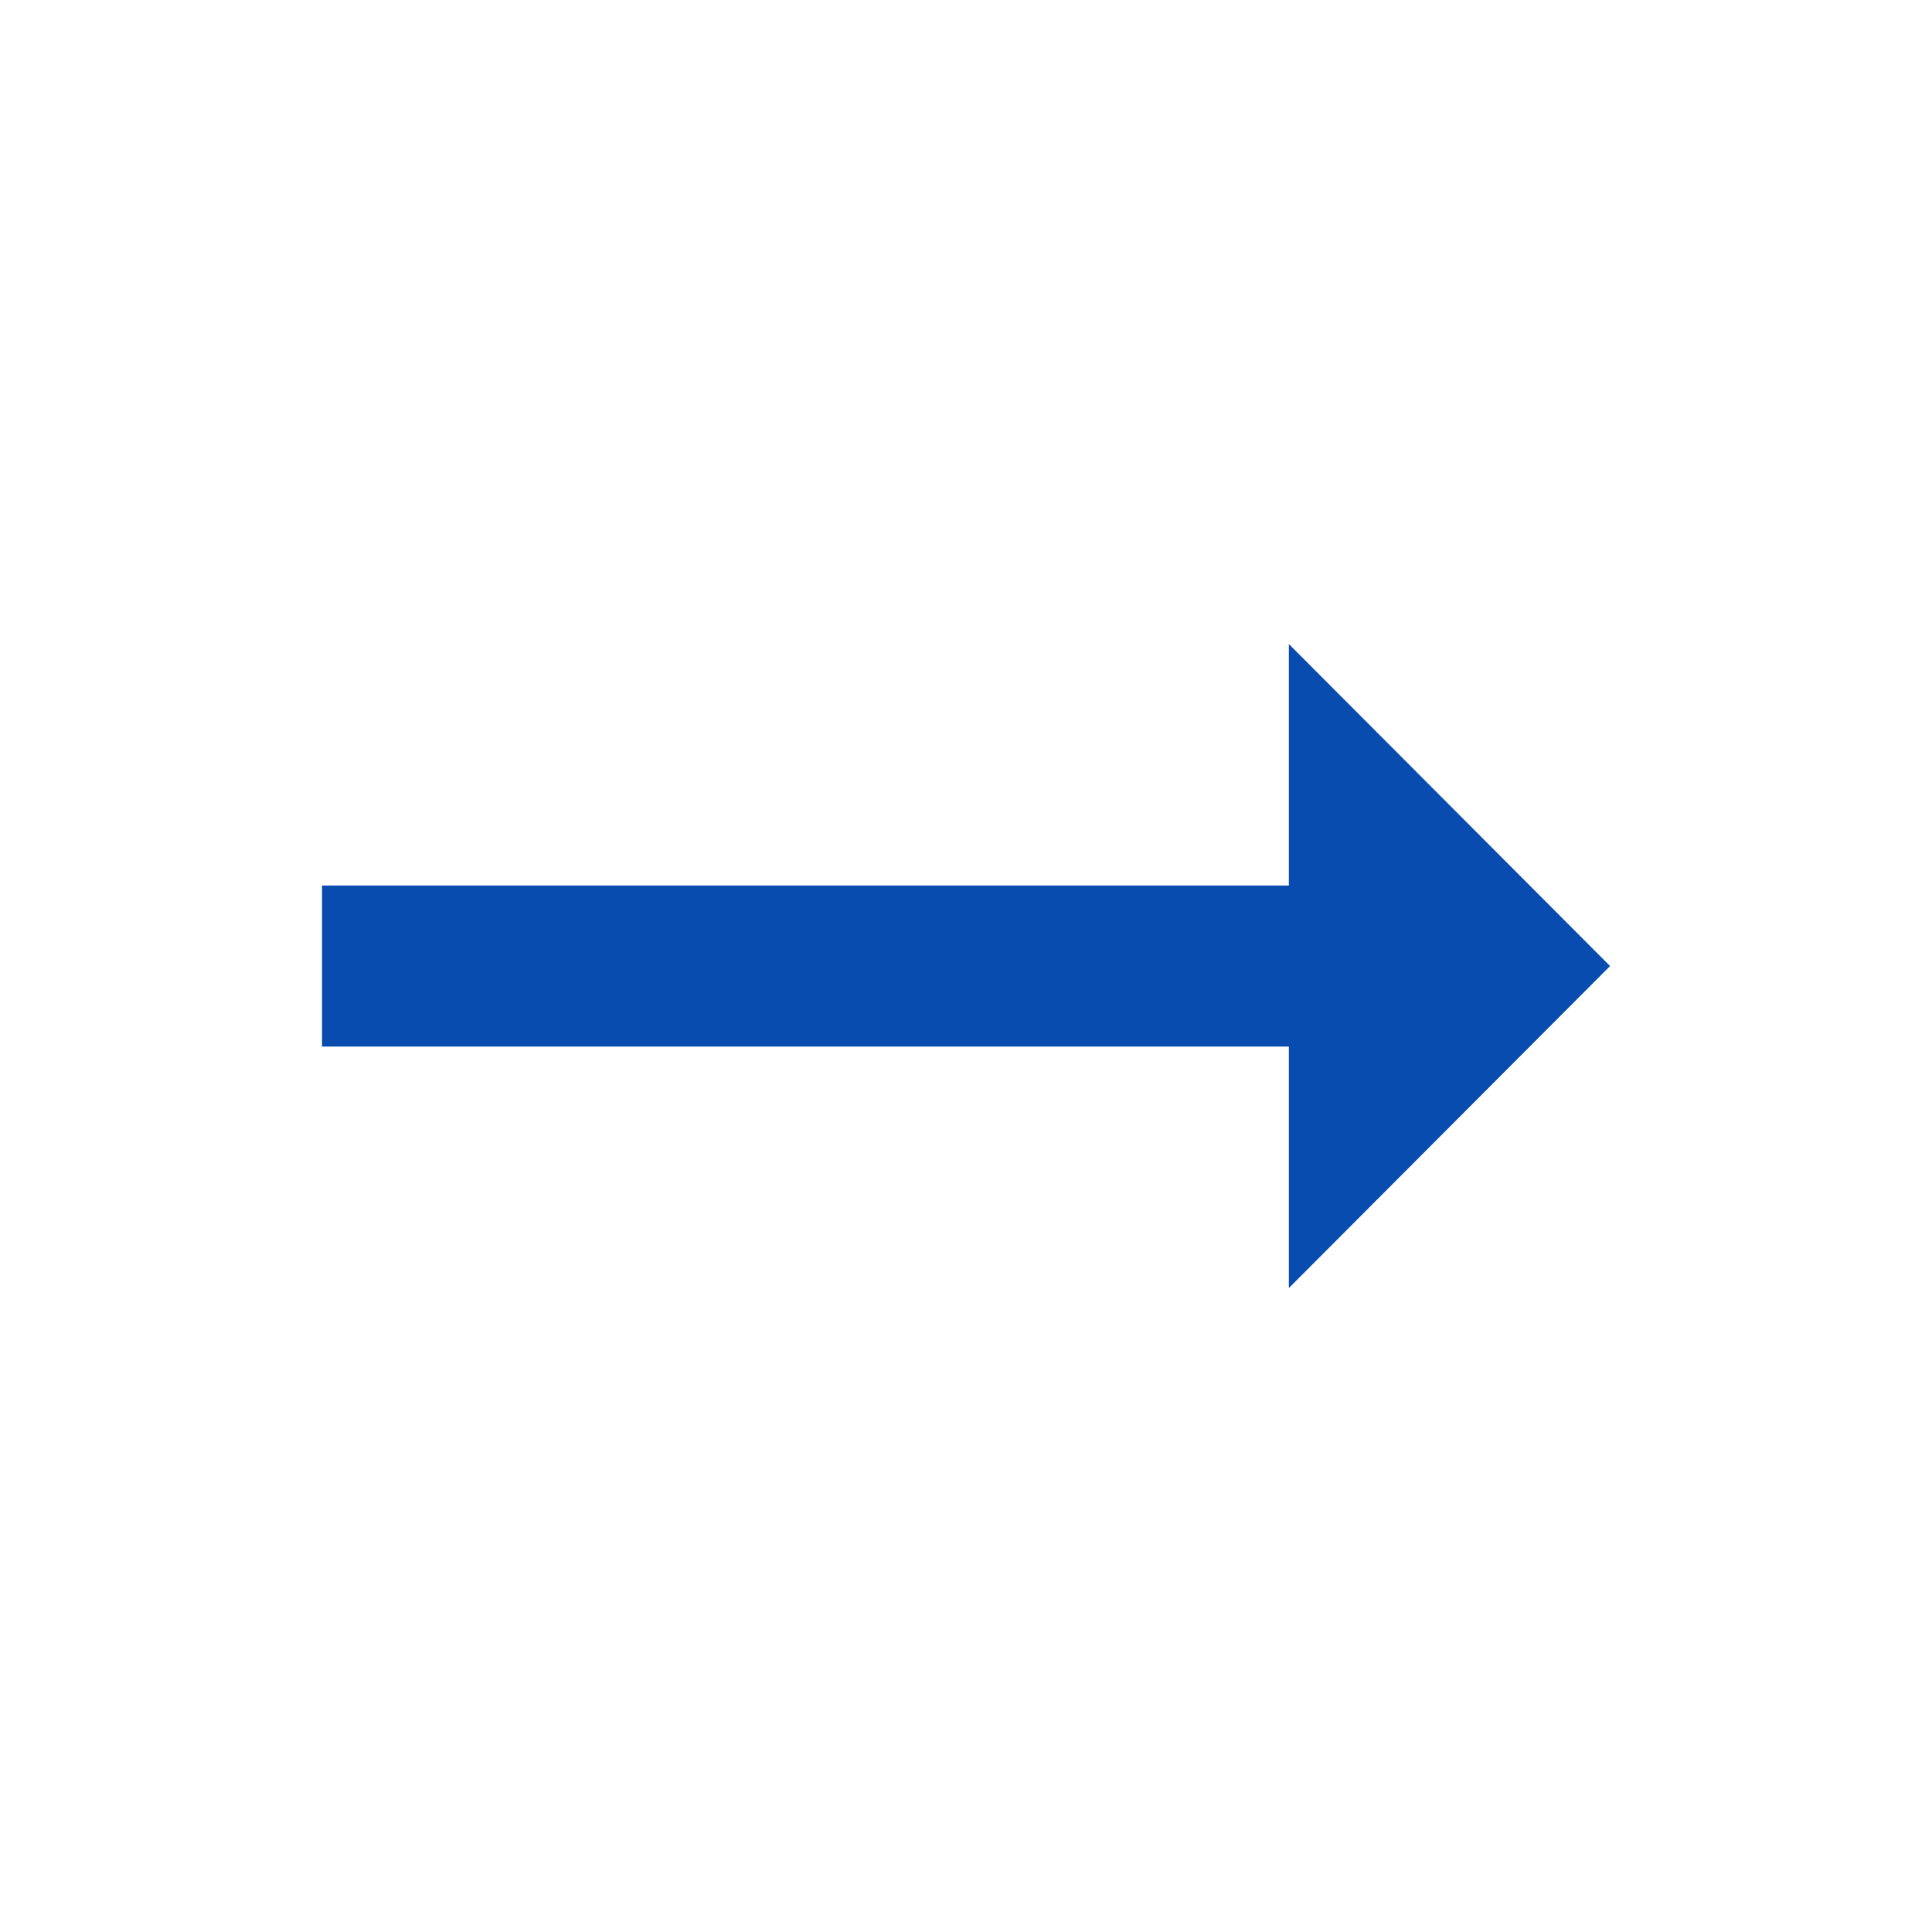 <svg xmlns="http://www.w3.org/2000/svg" xmlns:xlink="http://www.w3.org/1999/xlink" width="19.439" height="19.439" viewBox="0 0 19.439 19.439"><defs><clipPath id="clip-path"><path id="Trazado_10" data-name="Trazado 10" d="M0,0H19.439V19.439H0Z" fill="none"></path></clipPath></defs><g id="_001-right-arrow" data-name="001-right-arrow" clip-path="url(#clip-path)"><path id="Trazado_9" data-name="Trazado 9" d="M13.728,10.43H4v1.62h9.728v2.43l3.232-3.24L13.728,8Z" transform="translate(-0.76 -1.52)" fill="#084caf"></path></g></svg>